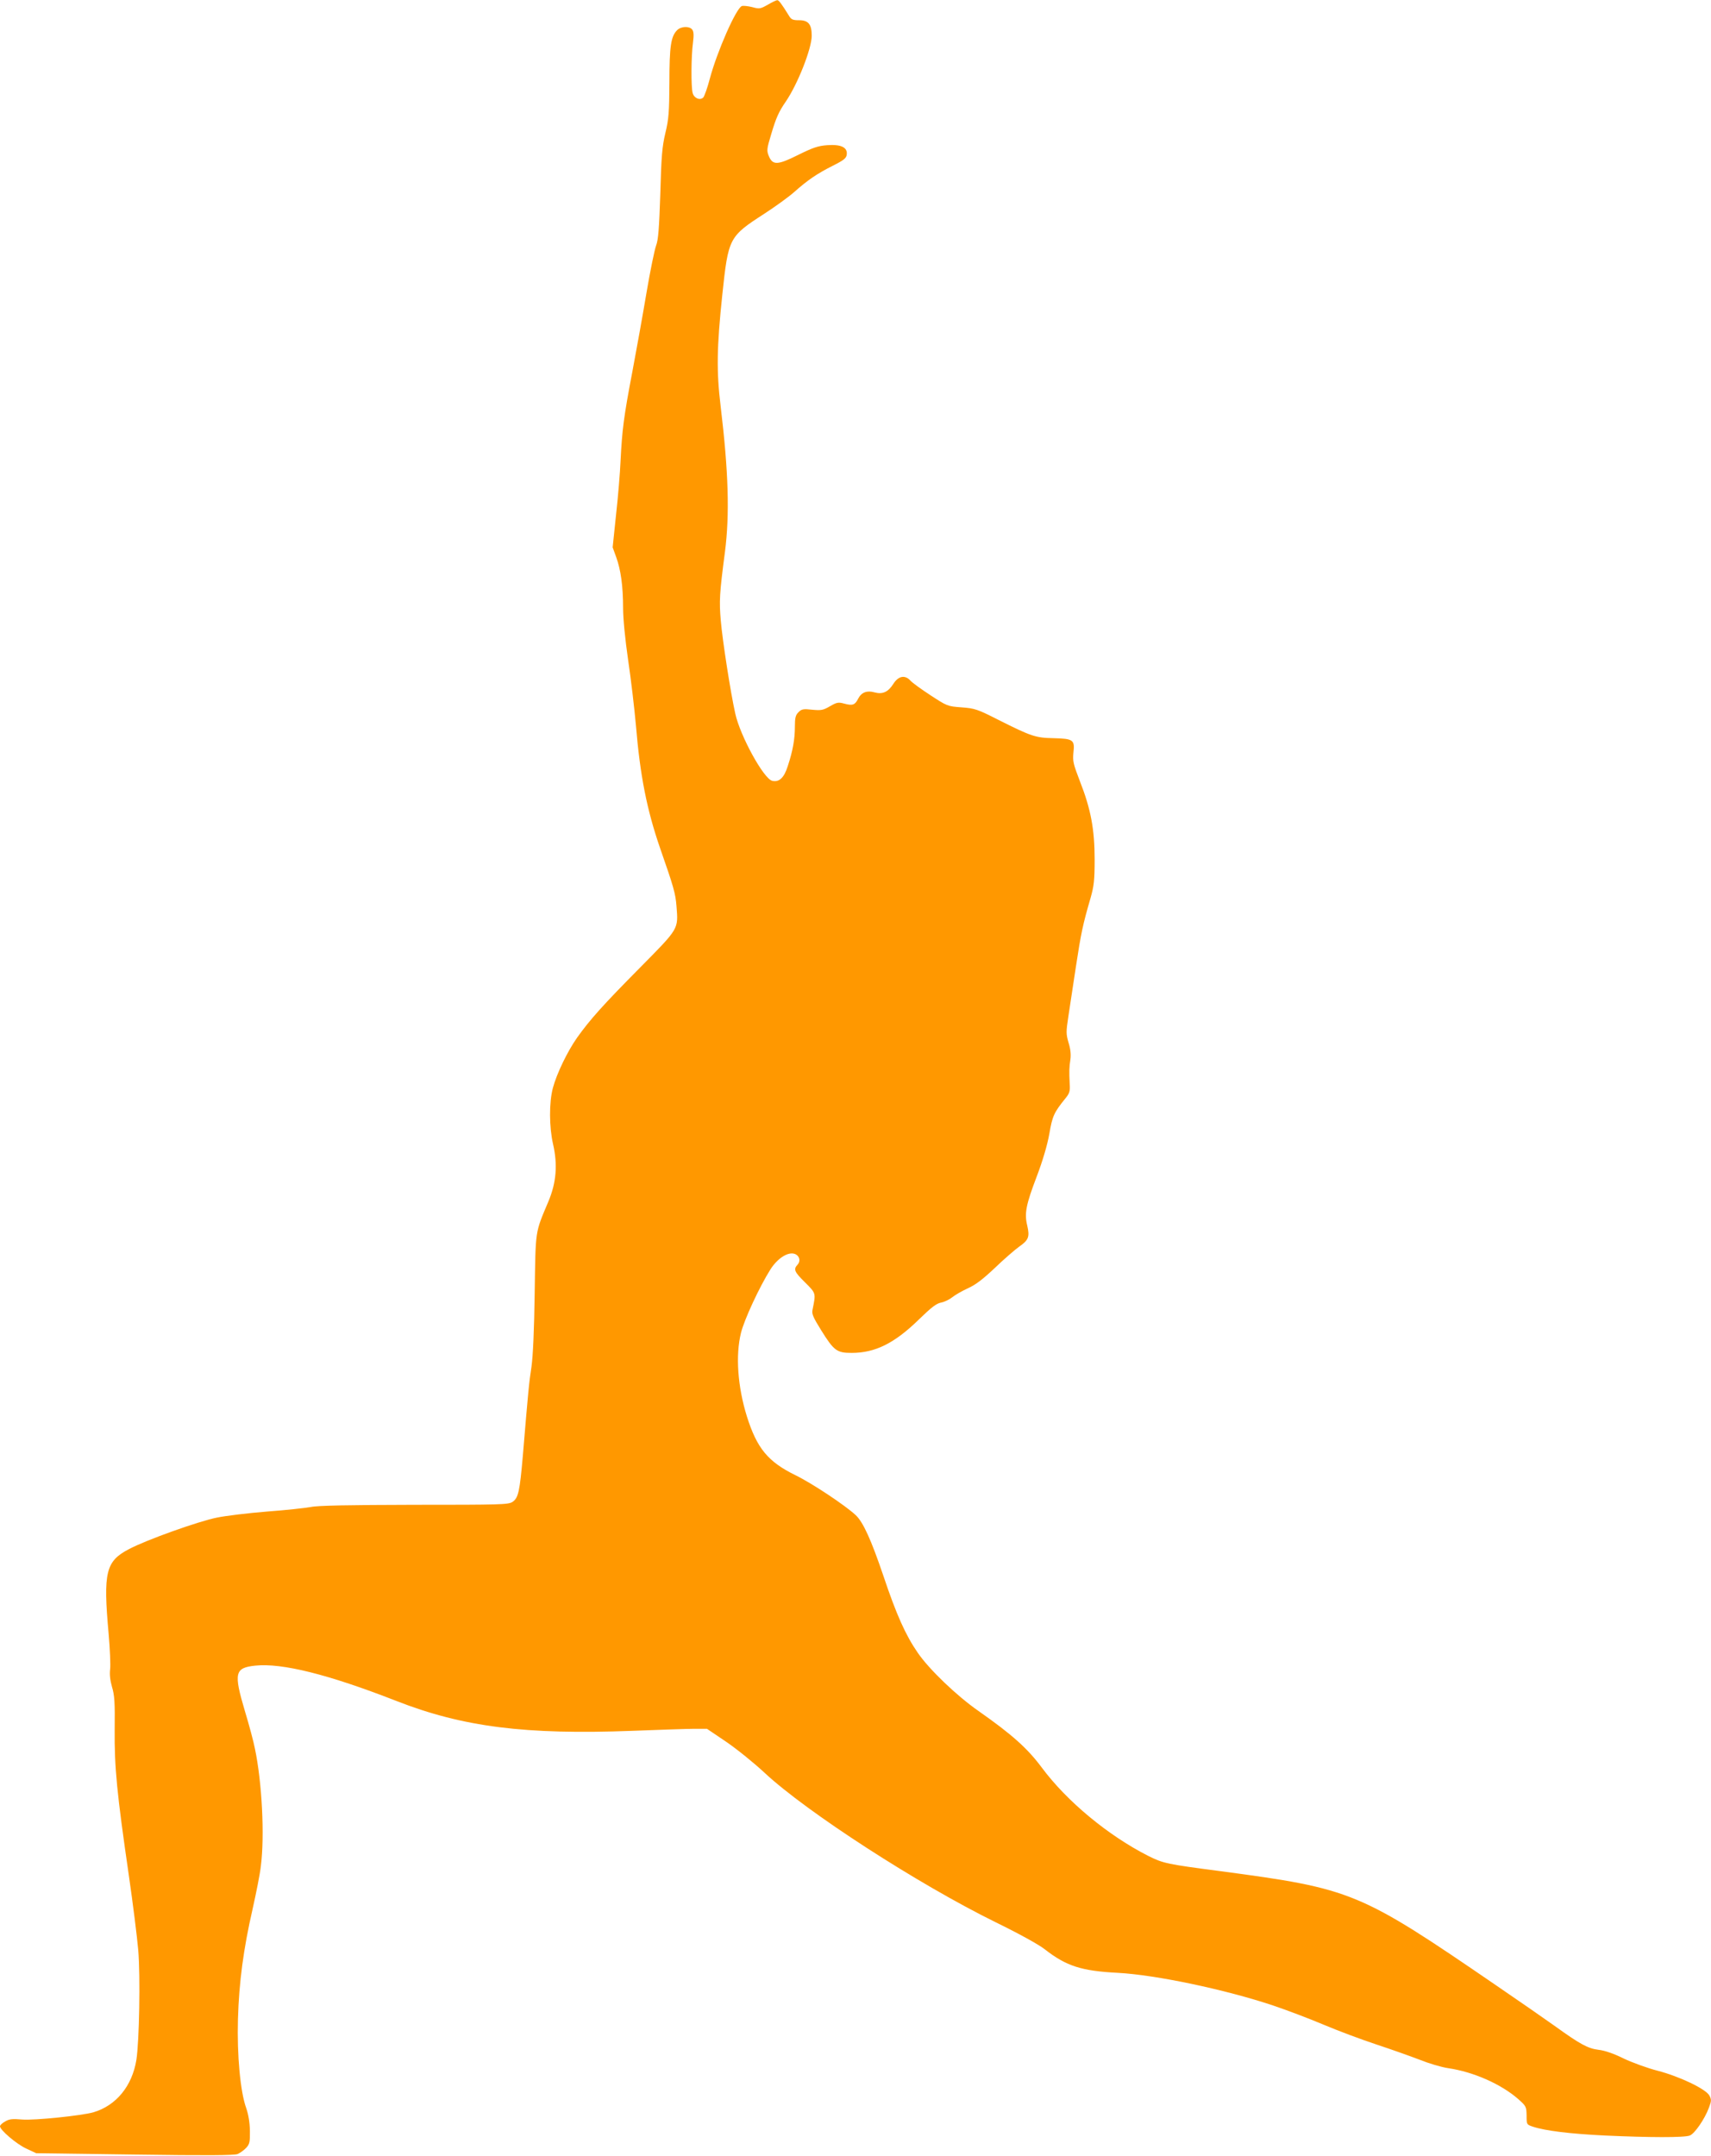 <?xml version="1.0" standalone="no"?>
<!DOCTYPE svg PUBLIC "-//W3C//DTD SVG 20010904//EN"
 "http://www.w3.org/TR/2001/REC-SVG-20010904/DTD/svg10.dtd">
<svg version="1.0" xmlns="http://www.w3.org/2000/svg"
 width="1016pt" height="1280pt" viewBox="0 0 1016 1280"
 preserveAspectRatio="xMidYMid meet">
<g transform="translate(0,1280) scale(0.1,-0.1)"
fill="#ff9800" stroke="none">
<path d="M4559 12772 c-44 -25 -50 -26 -93 -14 -25 6 -52 9 -61 6 -34 -13
-147 -270 -190 -431 -14 -54 -32 -104 -39 -112 -20 -19 -55 -4 -63 27 -10 35
-9 219 2 299 6 46 4 67 -5 78 -17 21 -66 19 -89 -4 -37 -37 -46 -95 -46 -311
-1 -178 -4 -217 -24 -300 -19 -80 -24 -137 -30 -360 -7 -208 -12 -274 -25
-308 -9 -24 -35 -150 -57 -280 -22 -131 -60 -342 -84 -469 -51 -267 -61 -347
-70 -528 -3 -71 -15 -217 -27 -323 l-20 -192 21 -58 c27 -74 41 -172 41 -302
0 -64 12 -185 30 -310 17 -113 37 -286 46 -385 25 -301 65 -503 144 -732 80
-229 91 -267 97 -343 11 -139 16 -130 -216 -365 -218 -220 -297 -308 -374
-416 -57 -81 -121 -213 -144 -299 -23 -87 -22 -232 1 -333 28 -122 20 -228
-28 -342 -80 -190 -75 -162 -81 -539 -3 -224 -10 -375 -19 -441 -15 -98 -19
-142 -51 -525 -19 -219 -27 -254 -62 -278 -25 -16 -71 -17 -583 -17 -388 -1
-573 -4 -614 -13 -33 -6 -150 -19 -260 -27 -111 -9 -245 -25 -298 -36 -110
-22 -418 -132 -522 -187 -138 -72 -154 -136 -121 -502 8 -91 12 -186 9 -211
-4 -31 0 -66 11 -105 15 -49 18 -92 16 -254 -2 -222 13 -377 84 -865 24 -165
49 -365 56 -445 13 -159 6 -539 -11 -650 -25 -156 -120 -272 -255 -312 -70
-20 -351 -49 -423 -43 -59 5 -78 3 -102 -12 -17 -9 -30 -22 -30 -28 0 -22 97
-105 155 -132 l60 -28 585 -8 c424 -6 591 -5 611 3 15 7 38 23 51 37 20 22 23
34 22 101 -1 51 -9 97 -22 135 -35 97 -55 314 -49 527 6 219 33 420 87 655 21
94 44 208 49 255 23 179 7 496 -35 696 -8 42 -35 143 -60 225 -67 226 -60 256
61 269 159 17 435 -52 837 -209 398 -156 769 -202 1403 -178 160 6 325 12 367
12 l76 0 114 -77 c63 -43 166 -126 229 -185 249 -232 910 -660 1374 -888 135
-66 255 -132 290 -160 127 -99 217 -128 433 -139 225 -12 638 -99 922 -194 80
-27 215 -78 300 -114 85 -36 227 -89 315 -118 88 -29 203 -70 255 -90 52 -21
128 -44 169 -50 151 -22 316 -95 418 -185 45 -40 47 -44 48 -96 0 -54 0 -54
39 -67 73 -24 221 -42 426 -52 262 -12 472 -13 504 0 29 11 89 98 114 166 15
40 15 48 2 72 -22 39 -177 113 -308 147 -59 15 -149 48 -200 72 -58 29 -113
48 -150 52 -63 8 -108 32 -262 143 -52 37 -207 145 -345 239 -815 558 -853
574 -1640 679 -315 41 -338 46 -426 90 -237 120 -483 323 -633 525 -85 114
-175 195 -376 336 -129 90 -292 246 -360 345 -72 104 -127 226 -205 459 -72
212 -119 316 -163 358 -63 59 -262 191 -359 238 -163 80 -228 159 -288 349
-55 177 -68 363 -35 496 20 80 109 272 175 377 41 64 100 103 140 93 31 -8 42
-42 21 -65 -26 -28 -19 -43 45 -106 65 -65 64 -62 44 -161 -6 -25 3 -45 52
-124 75 -120 92 -133 180 -133 140 0 255 57 401 200 73 71 103 94 131 99 20 4
49 18 65 31 16 13 57 37 92 53 47 21 90 54 162 122 54 52 119 108 144 126 56
39 63 58 48 124 -18 73 -8 124 56 292 36 95 63 187 75 254 18 106 28 127 96
211 23 28 28 42 25 83 -4 78 -3 101 4 147 4 29 1 62 -11 100 -15 52 -15 64 -1
156 8 55 29 189 45 297 30 197 41 249 87 407 20 71 24 105 24 228 0 179 -23
300 -87 463 -40 104 -44 121 -39 171 9 76 -1 83 -118 86 -106 2 -131 10 -328
109 -124 63 -139 68 -218 74 -84 6 -87 8 -185 72 -55 36 -109 75 -119 87 -32
35 -71 28 -101 -19 -31 -49 -64 -64 -112 -51 -45 13 -78 0 -97 -37 -19 -38
-33 -43 -82 -30 -36 10 -45 8 -85 -15 -41 -24 -53 -26 -106 -21 -53 6 -63 4
-82 -15 -17 -17 -21 -33 -21 -86 0 -73 -12 -142 -42 -233 -22 -71 -52 -98 -93
-88 -51 13 -190 267 -219 399 -28 125 -76 434 -86 552 -10 116 -8 159 25 410
28 222 21 472 -26 864 -25 206 -23 348 10 661 36 339 39 345 251 482 63 41
142 98 175 127 81 72 135 109 230 157 66 33 81 45 83 67 5 42 -34 61 -116 55
-55 -4 -86 -15 -173 -58 -122 -61 -151 -62 -174 -6 -13 32 -12 42 14 128 29
98 45 134 87 195 71 104 154 315 154 391 0 68 -20 92 -75 92 -38 0 -47 4 -61
28 -44 71 -60 92 -69 91 -5 0 -31 -12 -56 -27z"/>
</g>
</svg>
